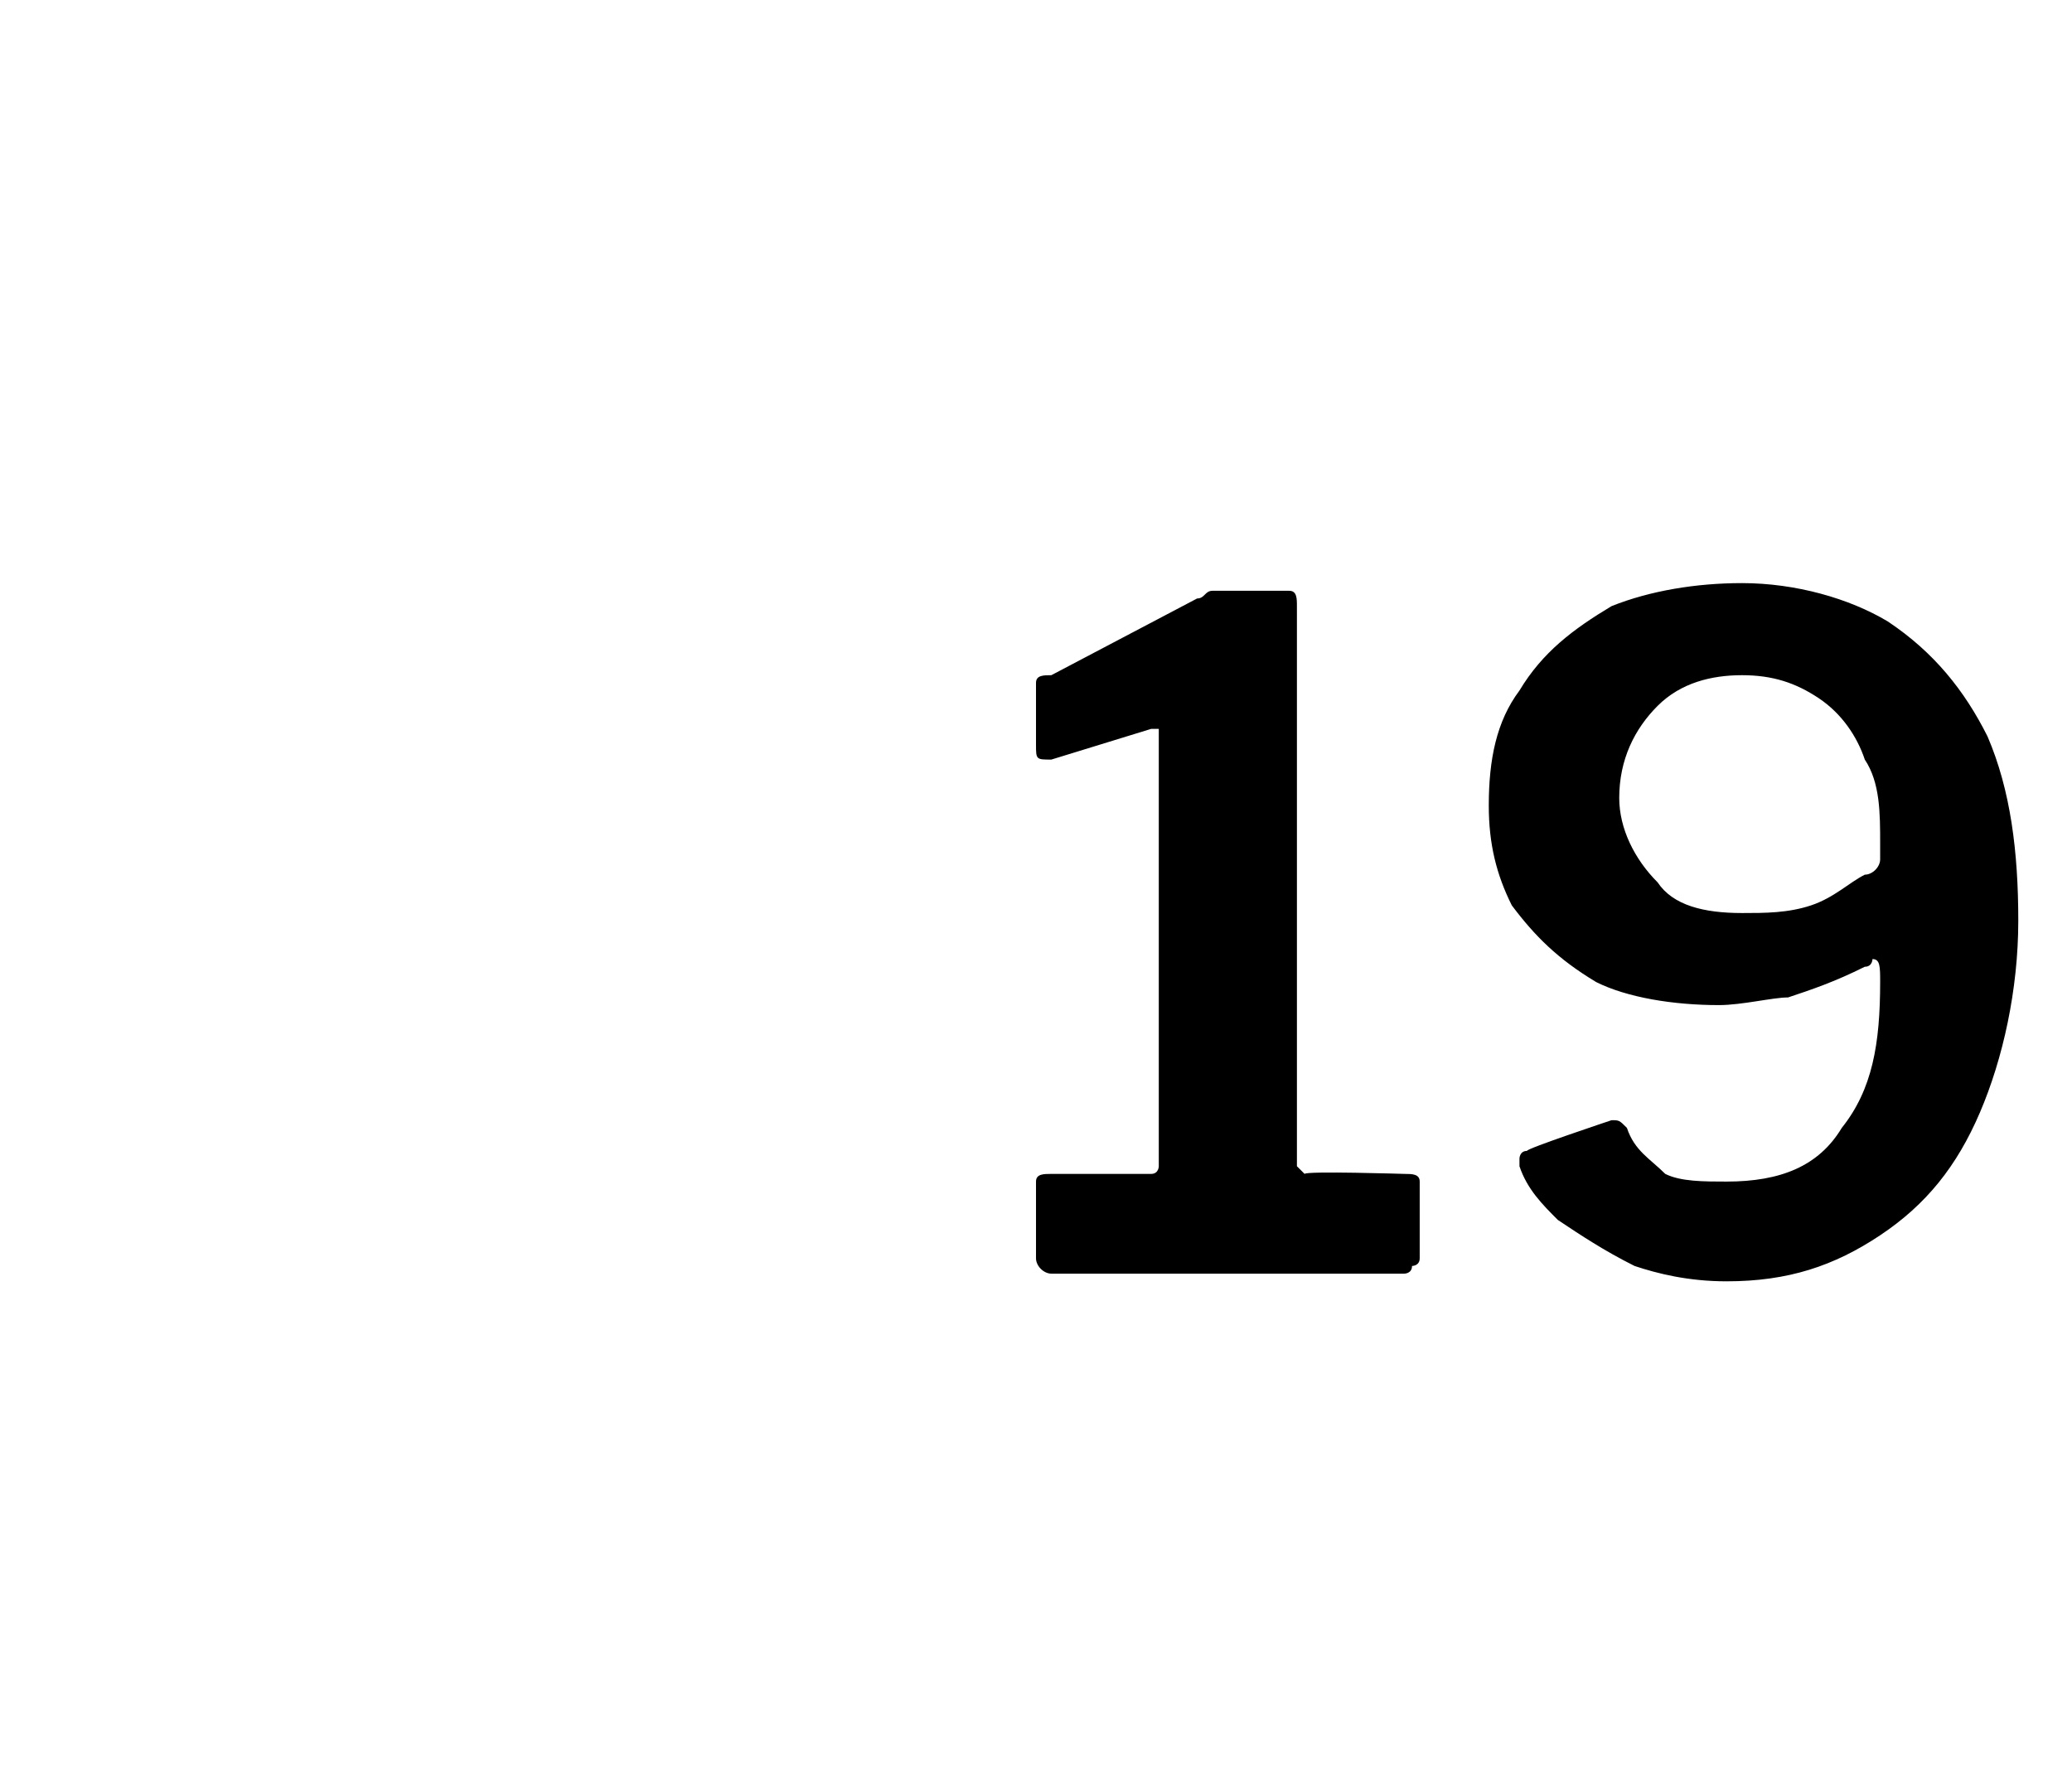 <?xml version="1.0" standalone="no"?><!DOCTYPE svg PUBLIC "-//W3C//DTD SVG 1.1//EN" "http://www.w3.org/Graphics/SVG/1.1/DTD/svg11.dtd"><svg xmlns="http://www.w3.org/2000/svg" version="1.1" width="27px" height="23px" viewBox="0 -1 27 23" style="top:-1px"><desc>19</desc><defs/><g id="Polygon39479"><path d="m18.3 14.3c.1 0 .2 0 .2.1v1c0 .1-.1.1-.1.1c0 .1-.1.1-.1.1h-4.6c-.1 0-.2-.1-.2-.2v-1c0-.1.1-.1.2-.1h1.3c.1 0 .1-.1.1-.1V8.5h-.1l-1.3.4c-.2 0-.2 0-.2-.2v-.8c0-.1.1-.1.2-.1l1.9-1c.1 0 .1-.1.2-.1h1c.1 0 .1.1.1.2v7.3l.1.1c.02-.04 1.3 0 1.3 0c0 0-.03-.04 0 0zm4.2 1.4c-.5 0-.9-.1-1.2-.2c-.4-.2-.7-.4-1-.6c-.2-.2-.4-.4-.5-.7v-.1s0-.1.1-.1c-.04-.02 1.1-.4 1.1-.4c.1 0 .1 0 .2.1c.1.3.3.4.5.6c.2.1.5.1.8.1c.7 0 1.2-.2 1.5-.7c.4-.5.5-1.1.5-1.9c0-.2 0-.3-.1-.3c0 0 0 .1-.1.1c-.4.2-.7.3-1 .4c-.2 0-.6.1-.9.1c-.6 0-1.2-.1-1.6-.3c-.5-.3-.8-.6-1.1-1c-.2-.4-.3-.8-.3-1.3c0-.6.1-1.1.4-1.5c.3-.5.7-.8 1.2-1.1c.5-.2 1.1-.3 1.7-.3c.7 0 1.4.2 1.9.5c.6.4 1 .9 1.3 1.5c.3.7.4 1.5.4 2.4c0 .9-.2 1.8-.5 2.5c-.3.7-.7 1.2-1.3 1.6c-.6.4-1.2.6-2 .6zm.2-4.8c.3 0 .6 0 .9-.1c.3-.1.5-.3.7-.4c.1 0 .2-.1.2-.2v-.2c0-.4 0-.8-.2-1.1c-.1-.3-.3-.6-.6-.8c-.3-.2-.6-.3-1-.3c-.4 0-.8.1-1.1.4c-.3.3-.5.7-.5 1.2c0 .4.2.8.5 1.1c.2.3.6.4 1.1.4z" stroke="none" fill="#000"/></g></svg>